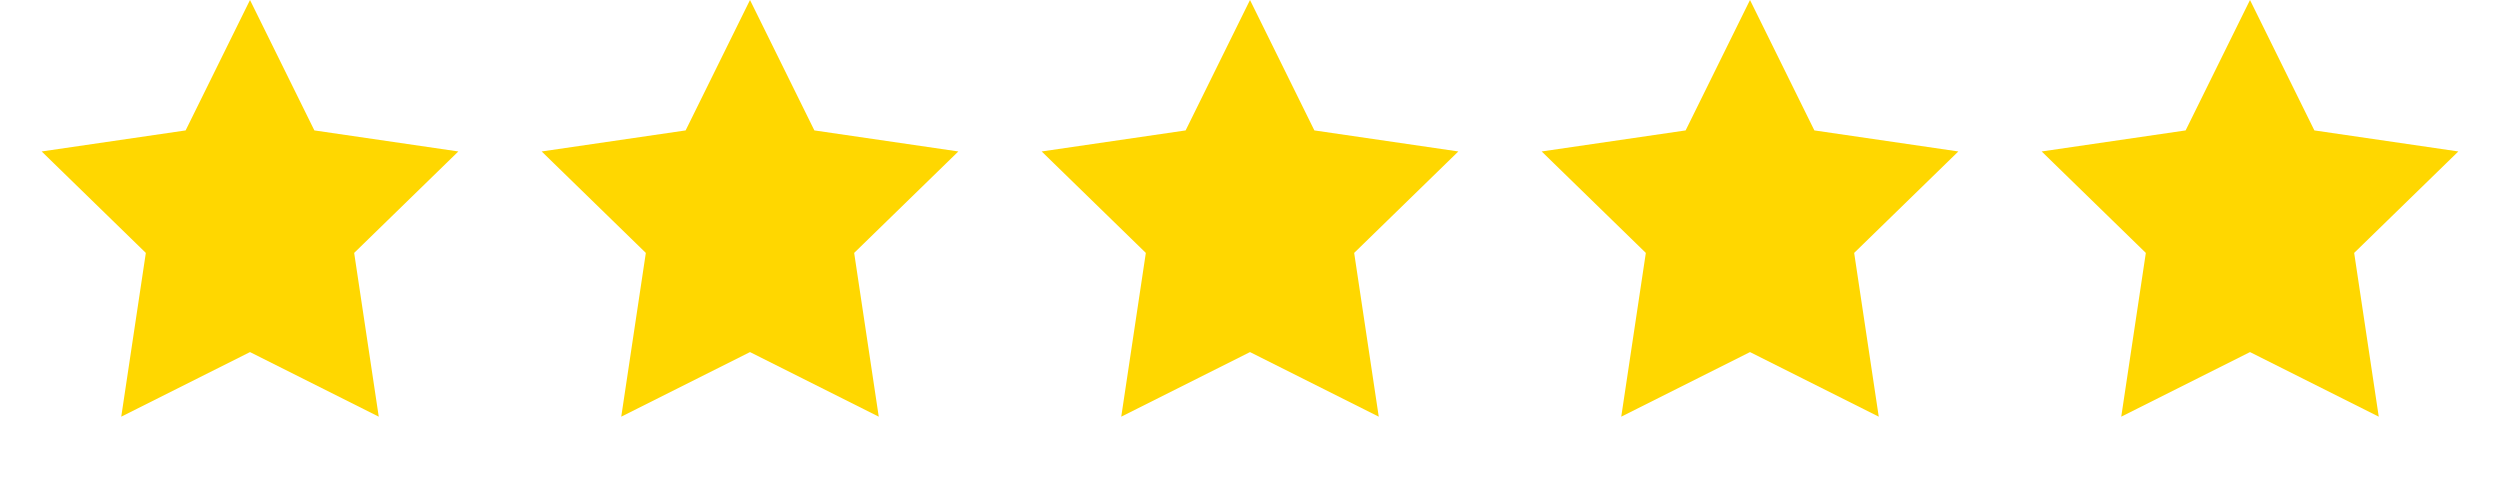 <svg xmlns="http://www.w3.org/2000/svg" width="120" height="24" viewBox="0 0 120 24" fill="none">
  <g fill="#FFD700"> <!-- Yellow review color -->
    <path d="M12 0l3.09 6.26L22 7.27l-5 4.87L18.18 20 12 16.9 5.82 20 7 12.14 2 7.27l6.91-1.01L12 0z"/>
    <path d="M36 0l3.09 6.26L46 7.27l-5 4.87L42.18 20 36 16.9 29.82 20 31 12.14 26 7.27l6.91-1.01L36 0z"/>
    <path d="M60 0l3.09 6.26L70 7.27l-5 4.87L66.18 20 60 16.9 53.82 20 55 12.14 50 7.27l6.91-1.01L60 0z"/>
    <path d="M84 0l3.09 6.26L94 7.27l-5 4.87L90.18 20 84 16.9 77.82 20 79 12.14 74 7.27l6.91-1.01L84 0z"/>
    <path d="M108 0l3.09 6.26L118 7.27l-5 4.87L114.18 20 108 16.9 101.82 20 103 12.14 98 7.27l6.91-1.01L108 0z"/>
  </g>
</svg>
